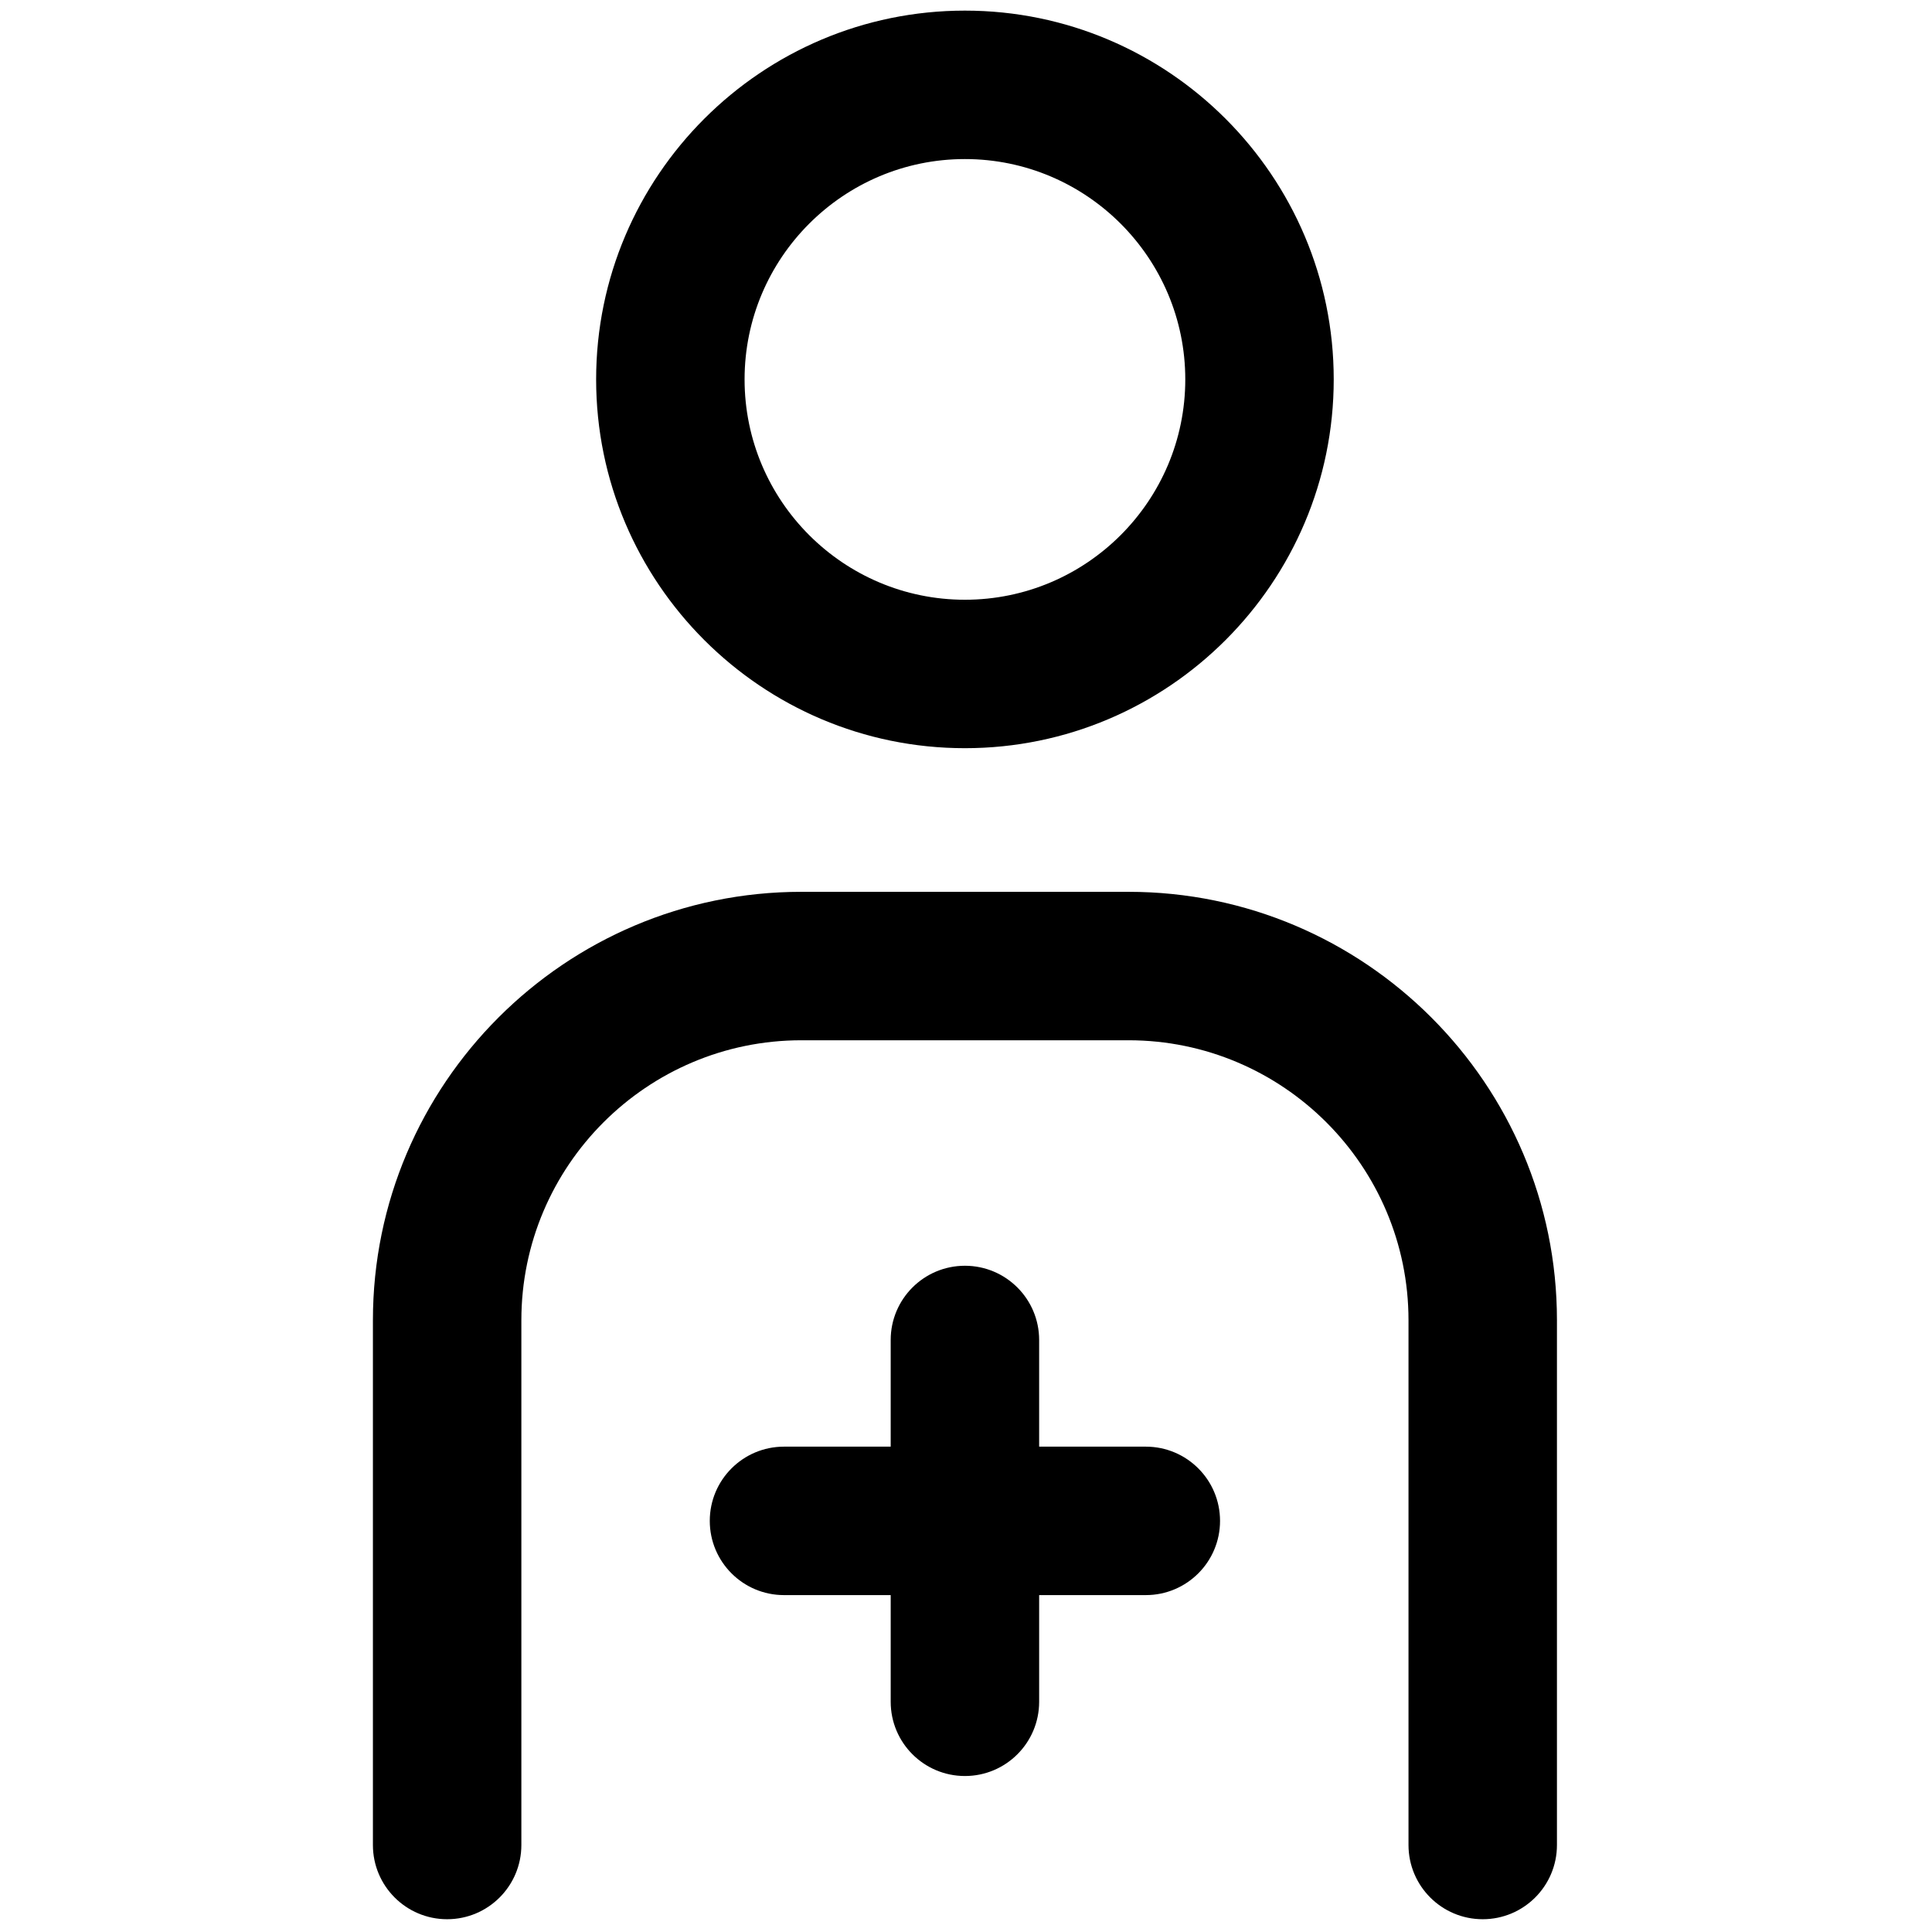<svg xmlns="http://www.w3.org/2000/svg" xmlns:xlink="http://www.w3.org/1999/xlink" version="1.1" width="256" height="256" viewBox="0 0 256 256" xml:space="preserve">

<defs>
</defs>
<g style="stroke: none; stroke-width: 0; stroke-dasharray: none; stroke-linecap: butt; stroke-linejoin: miter; stroke-miterlimit: 10; fill: none; fill-rule: nonzero; opacity: 1;" transform="translate(1.407 1.407) scale(2.81 2.81)" >
	<path d="M 45 34.78 c -9.589 0 -17.39 -7.801 -17.39 -17.39 C 27.61 7.801 35.411 0 45 0 s 17.391 7.801 17.391 17.39 C 62.391 26.979 54.589 34.78 45 34.78 z M 45 7 c -5.729 0 -10.39 4.661 -10.39 10.39 S 39.271 27.78 45 27.78 c 5.729 0 10.391 -4.661 10.391 -10.39 S 50.729 7 45 7 z" style="stroke: none; stroke-width: 1; stroke-dasharray: none; stroke-linecap: butt; stroke-linejoin: miter; stroke-miterlimit: 10; fill: rgb(0,0,0); fill-rule: nonzero; opacity: 1;" transform=" matrix(1 0 0 1 0 0) " stroke-linecap="round" />
	<path d="M 69.417 90 c -1.933 0 -3.5 -1.567 -3.5 -3.5 V 61.756 c 0 -7.28 -5.923 -13.203 -13.203 -13.203 H 37.287 c -7.28 0 -13.203 5.923 -13.203 13.203 V 86.5 c 0 1.933 -1.567 3.5 -3.5 3.5 s -3.5 -1.567 -3.5 -3.5 V 61.756 c 0 -11.14 9.063 -20.203 20.203 -20.203 h 15.427 c 11.14 0 20.203 9.063 20.203 20.203 V 86.5 C 72.917 88.433 71.35 90 69.417 90 z" style="stroke: none; stroke-width: 1; stroke-dasharray: none; stroke-linecap: butt; stroke-linejoin: miter; stroke-miterlimit: 10; fill: rgb(0,0,0); fill-rule: nonzero; opacity: 1;" transform=" matrix(1 0 0 1 0 0) " stroke-linecap="round" />
	<path d="M 53.53 67.716 H 48.5 v -5.03 c 0 -1.933 -1.567 -3.5 -3.5 -3.5 c -1.933 0 -3.5 1.567 -3.5 3.5 v 5.03 h -5.031 c -1.933 0 -3.5 1.567 -3.5 3.5 s 1.567 3.5 3.5 3.5 H 41.5 v 5.031 c 0 1.933 1.567 3.5 3.5 3.5 c 1.933 0 3.5 -1.567 3.5 -3.5 v -5.031 h 5.03 c 1.933 0 3.5 -1.567 3.5 -3.5 S 55.463 67.716 53.53 67.716 z" style="stroke: none; stroke-width: 1; stroke-dasharray: none; stroke-linecap: butt; stroke-linejoin: miter; stroke-miterlimit: 10; fill: rgb(0,0,0); fill-rule: nonzero; opacity: 1;" transform=" matrix(1 0 0 1 0 0) " stroke-linecap="round" />
</g>
</svg>
